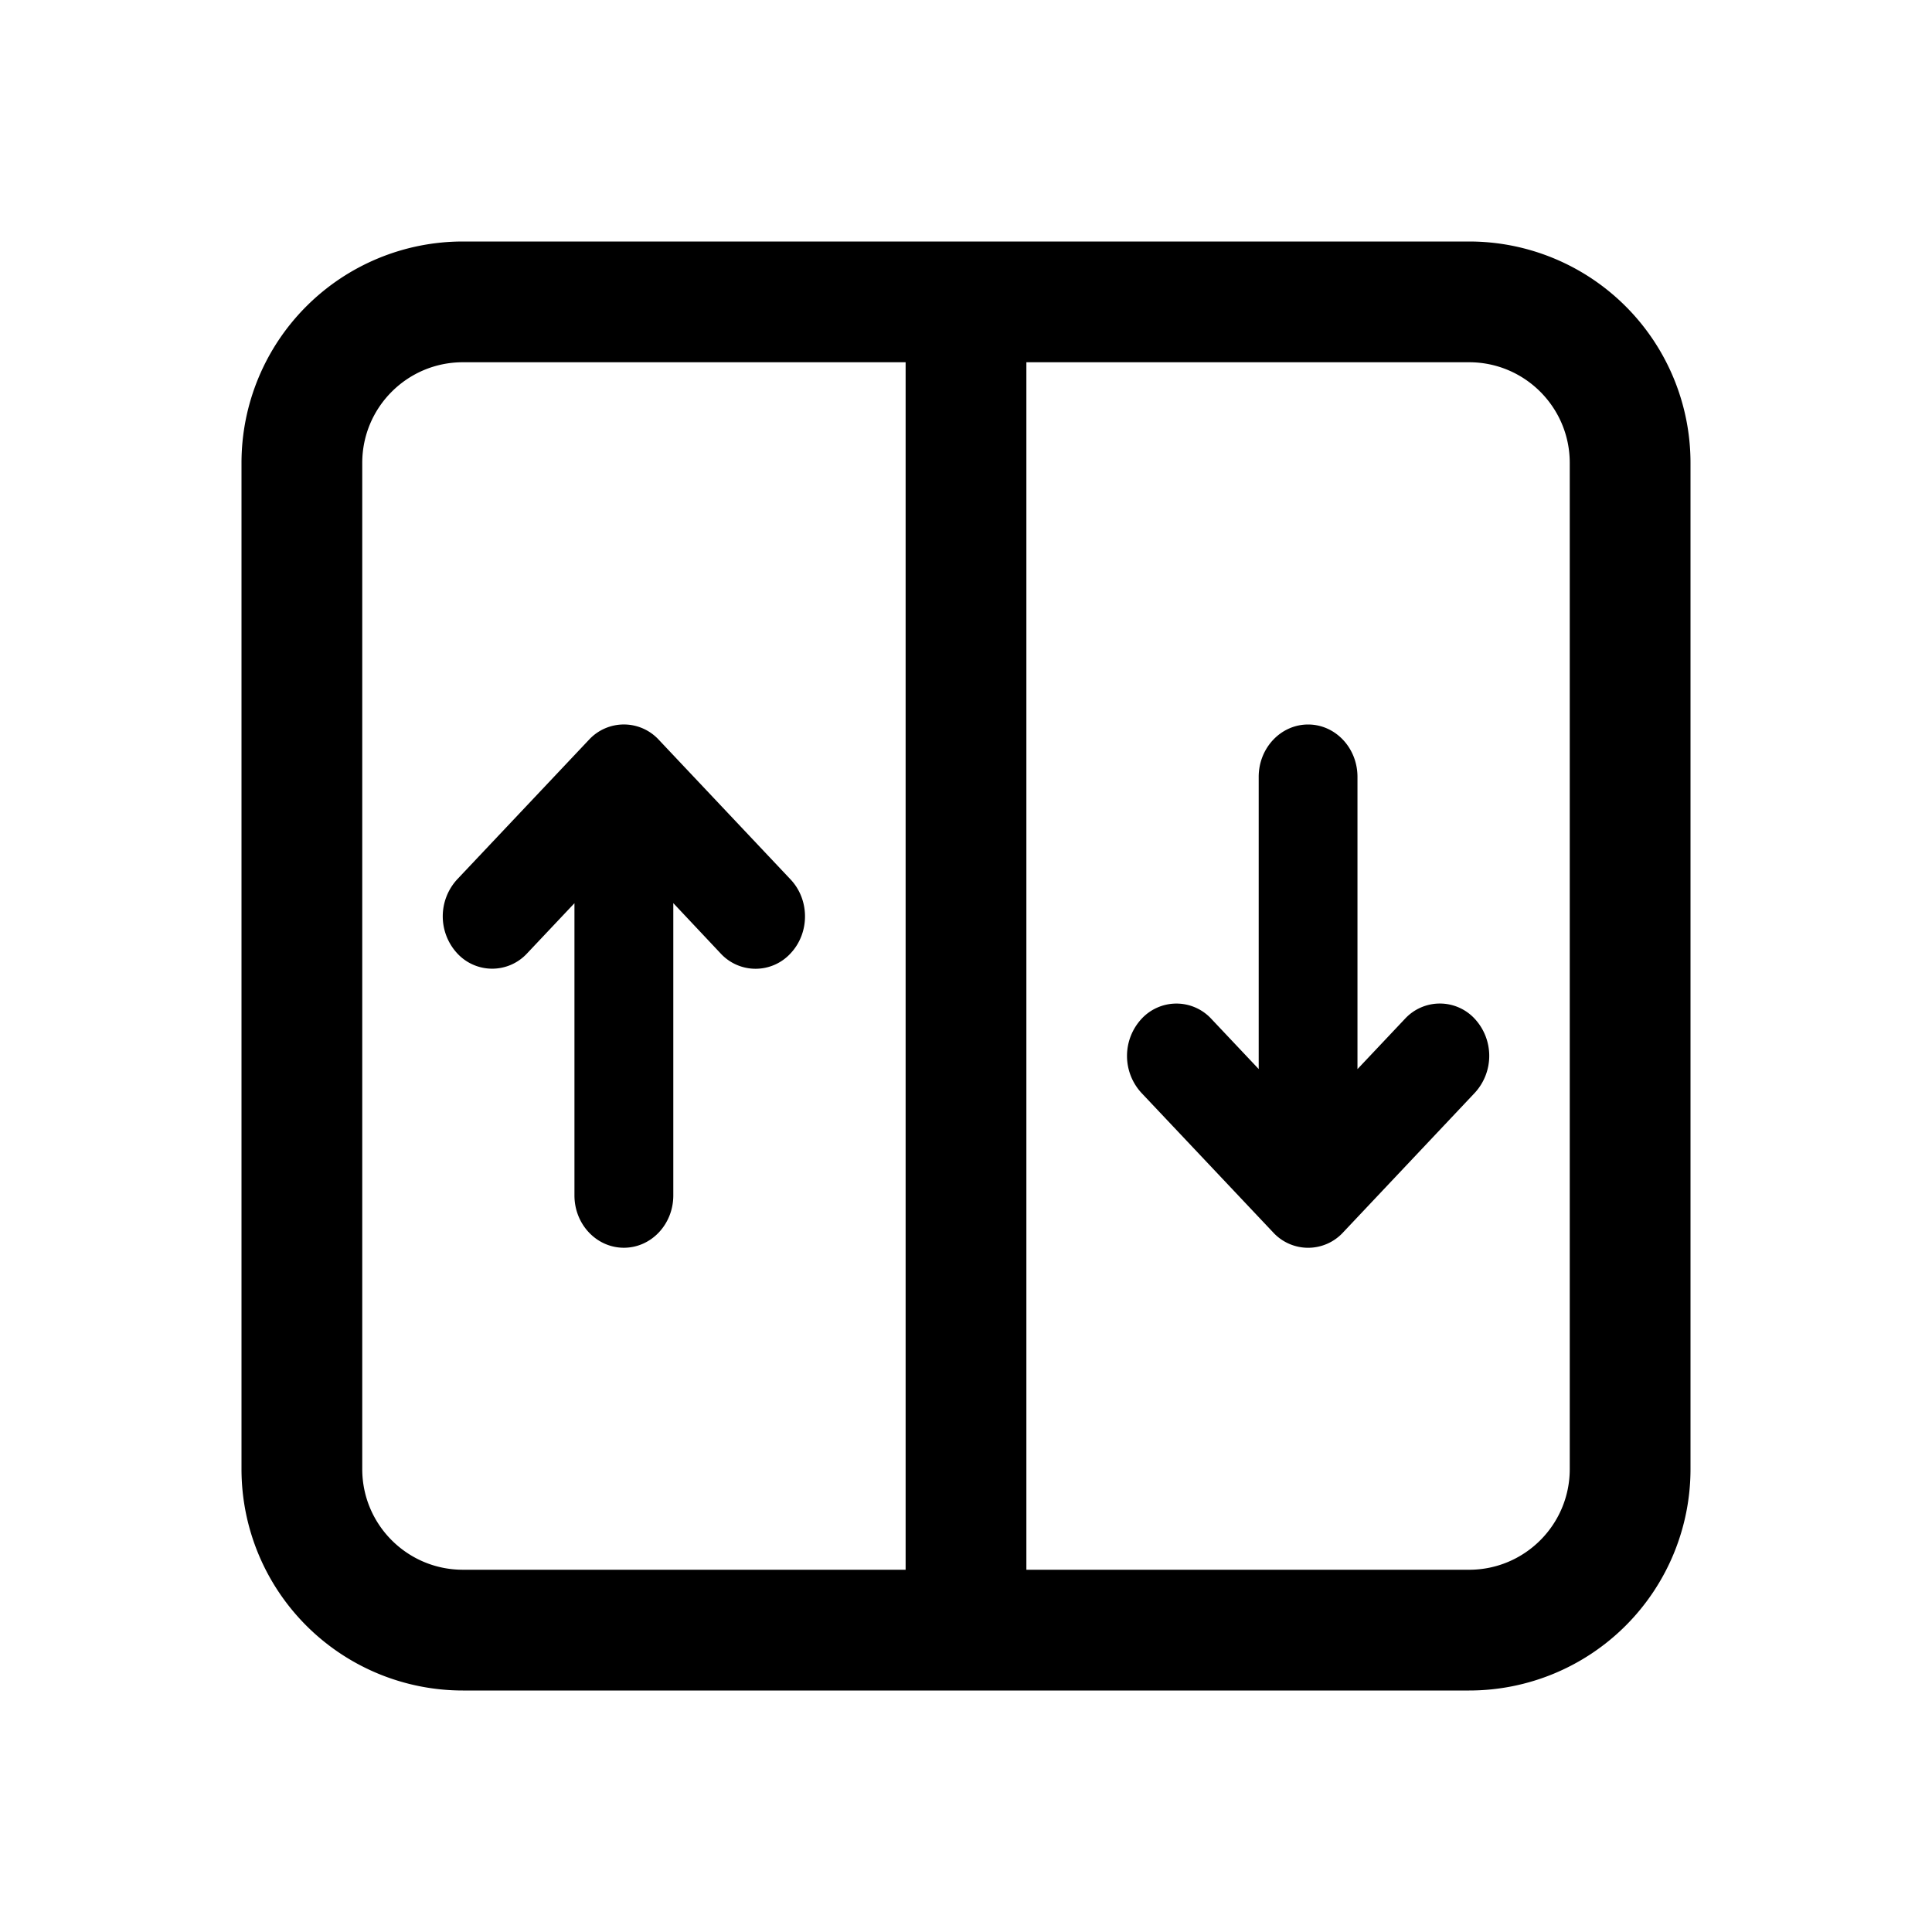 <svg xmlns:xlink="http://www.w3.org/1999/xlink" xmlns="http://www.w3.org/2000/svg" viewBox="0 0 24 24" class="nd-icon nd-icon--sm re-mainFeatures__icon" width="28"  height="28" ><defs><symbol id="elevator" viewBox="0 0 24 24" preserveAspectRatio="xMinYMid">
  <path d="M15.816 15.31a.59.59 0 0 0 .868 0l1.636-1.734a.678.678 0 0 0 0-.92.59.59 0 0 0-.867 0l-.59.625V9.65c0-.359-.274-.65-.613-.65-.339 0-.614.291-.614.65v3.63l-.588-.623a.59.59 0 0 0-.868 0 .678.678 0 0 0 0 .92l1.636 1.733Zm-8.5-6.12a.59.59 0 0 1 .868 0l1.636 1.734c.24.254.24.665 0 .92a.59.59 0 0 1-.868 0l-.588-.625v3.631c0 .36-.275.65-.614.65-.339 0-.614-.29-.614-.65v-3.63l-.588.623a.59.59 0 0 1-.868 0 .678.678 0 0 1 0-.92L7.316 9.19Z"></path>
  <path d="M21 5.75v12.5A2.75 2.75 0 0 1 18.25 21H5.75A2.75 2.75 0 0 1 3 18.25V5.75A2.75 2.75 0 0 1 5.75 3h12.5A2.75 2.75 0 0 1 21 5.75Zm-1.5 12.5V5.75c0-.69-.56-1.25-1.25-1.25h-5.5v15h5.5c.69 0 1.25-.56 1.25-1.25Zm-8.25 1.25v-15h-5.5c-.69 0-1.25.56-1.25 1.25v12.5c0 .69.56 1.25 1.25 1.25h5.5Z"></path>
</symbol></defs><use class="nd-icon__use" href="#elevator"></use></svg>
